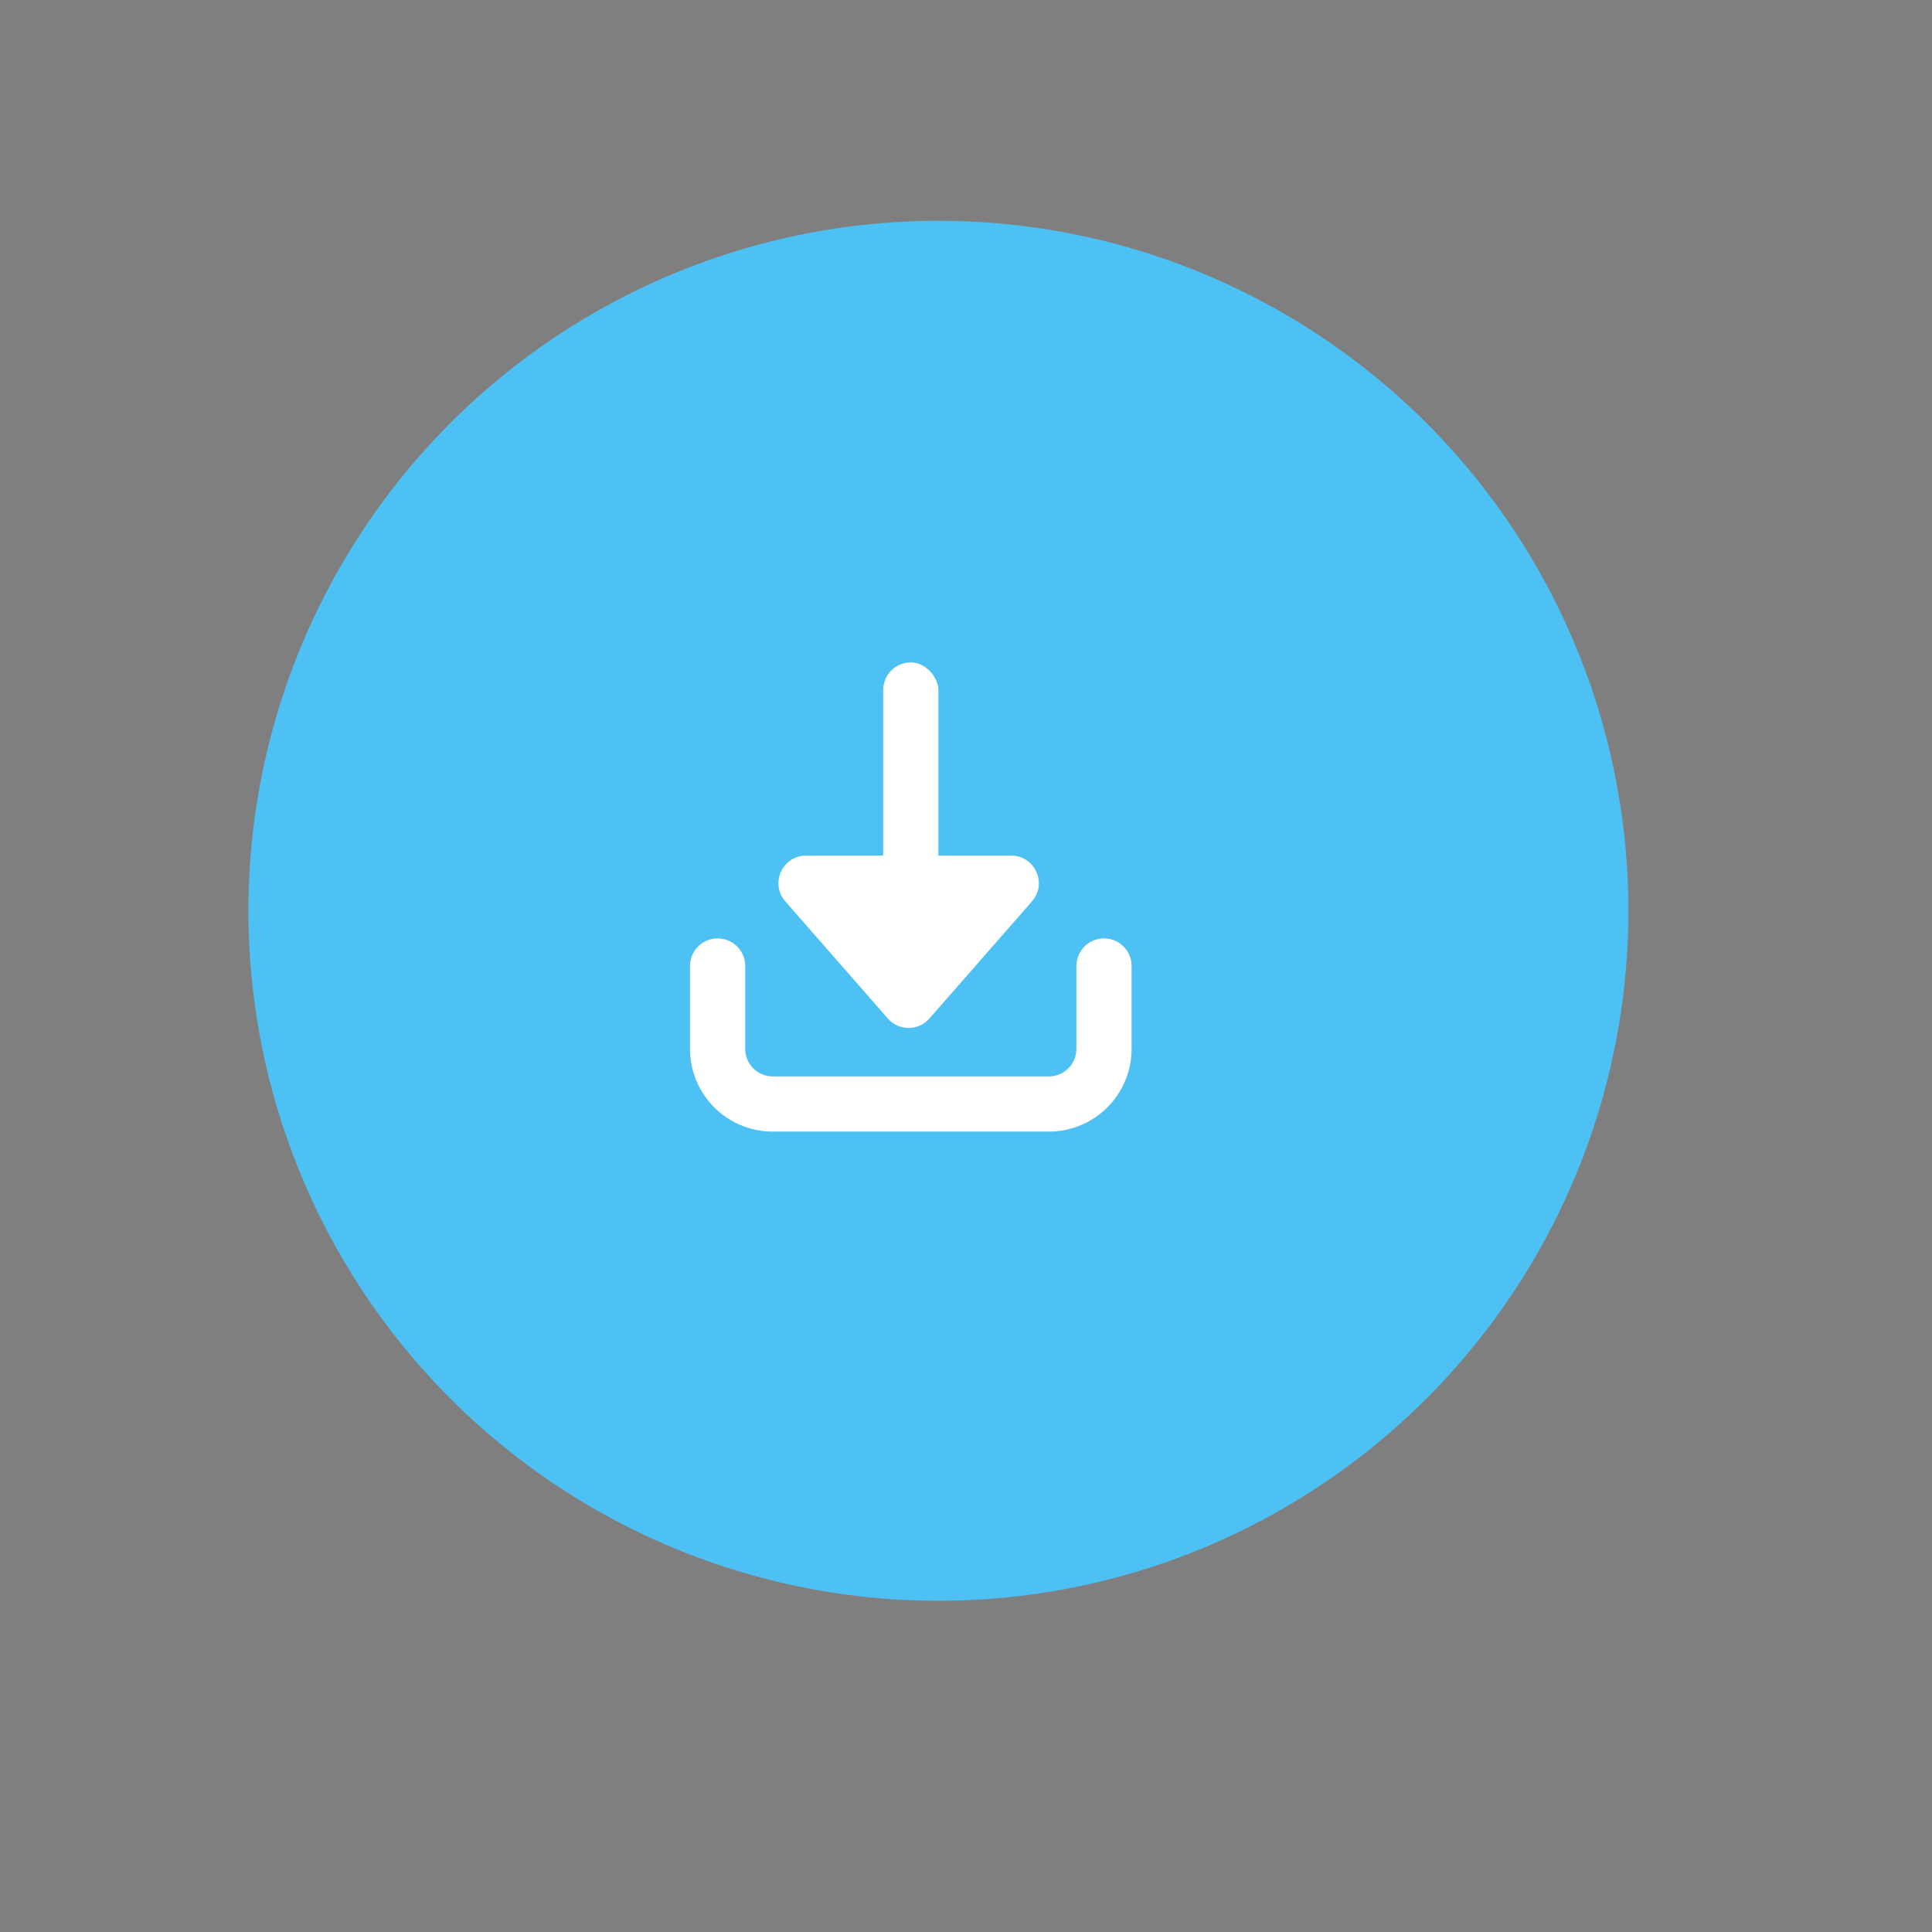 <svg fill="none" height="70" viewBox="0 0 70 70" width="70" xmlns="http://www.w3.org/2000/svg"><rect x="0" y="0" width="70" height="70" fill="#808080" stroke="none"/><path d="m0 0h70v70h-70z" fill="#000" opacity=".01"/><circle cx="34" cy="33" fill="#4ec1f4" r="25"/><rect fill="#fff" height="10" rx="1" width="2" x="32" y="24"/><path clip-rule="evenodd" d="m32.169 36.903c.398.455 1.106.455 1.505 0l3.716-4.244c.566-.646.107-1.659-.752-1.659h-7.432c-.859 0-1.319 1.012-.752 1.659z" fill="#fff" fill-rule="evenodd"/><path d="m40 35v3c0 1.105-.895 2-2 2h-10c-1.105 0-2-.895-2-2v-3" stroke="#fff" stroke-linecap="round" stroke-linejoin="round" stroke-width="2"/></svg>